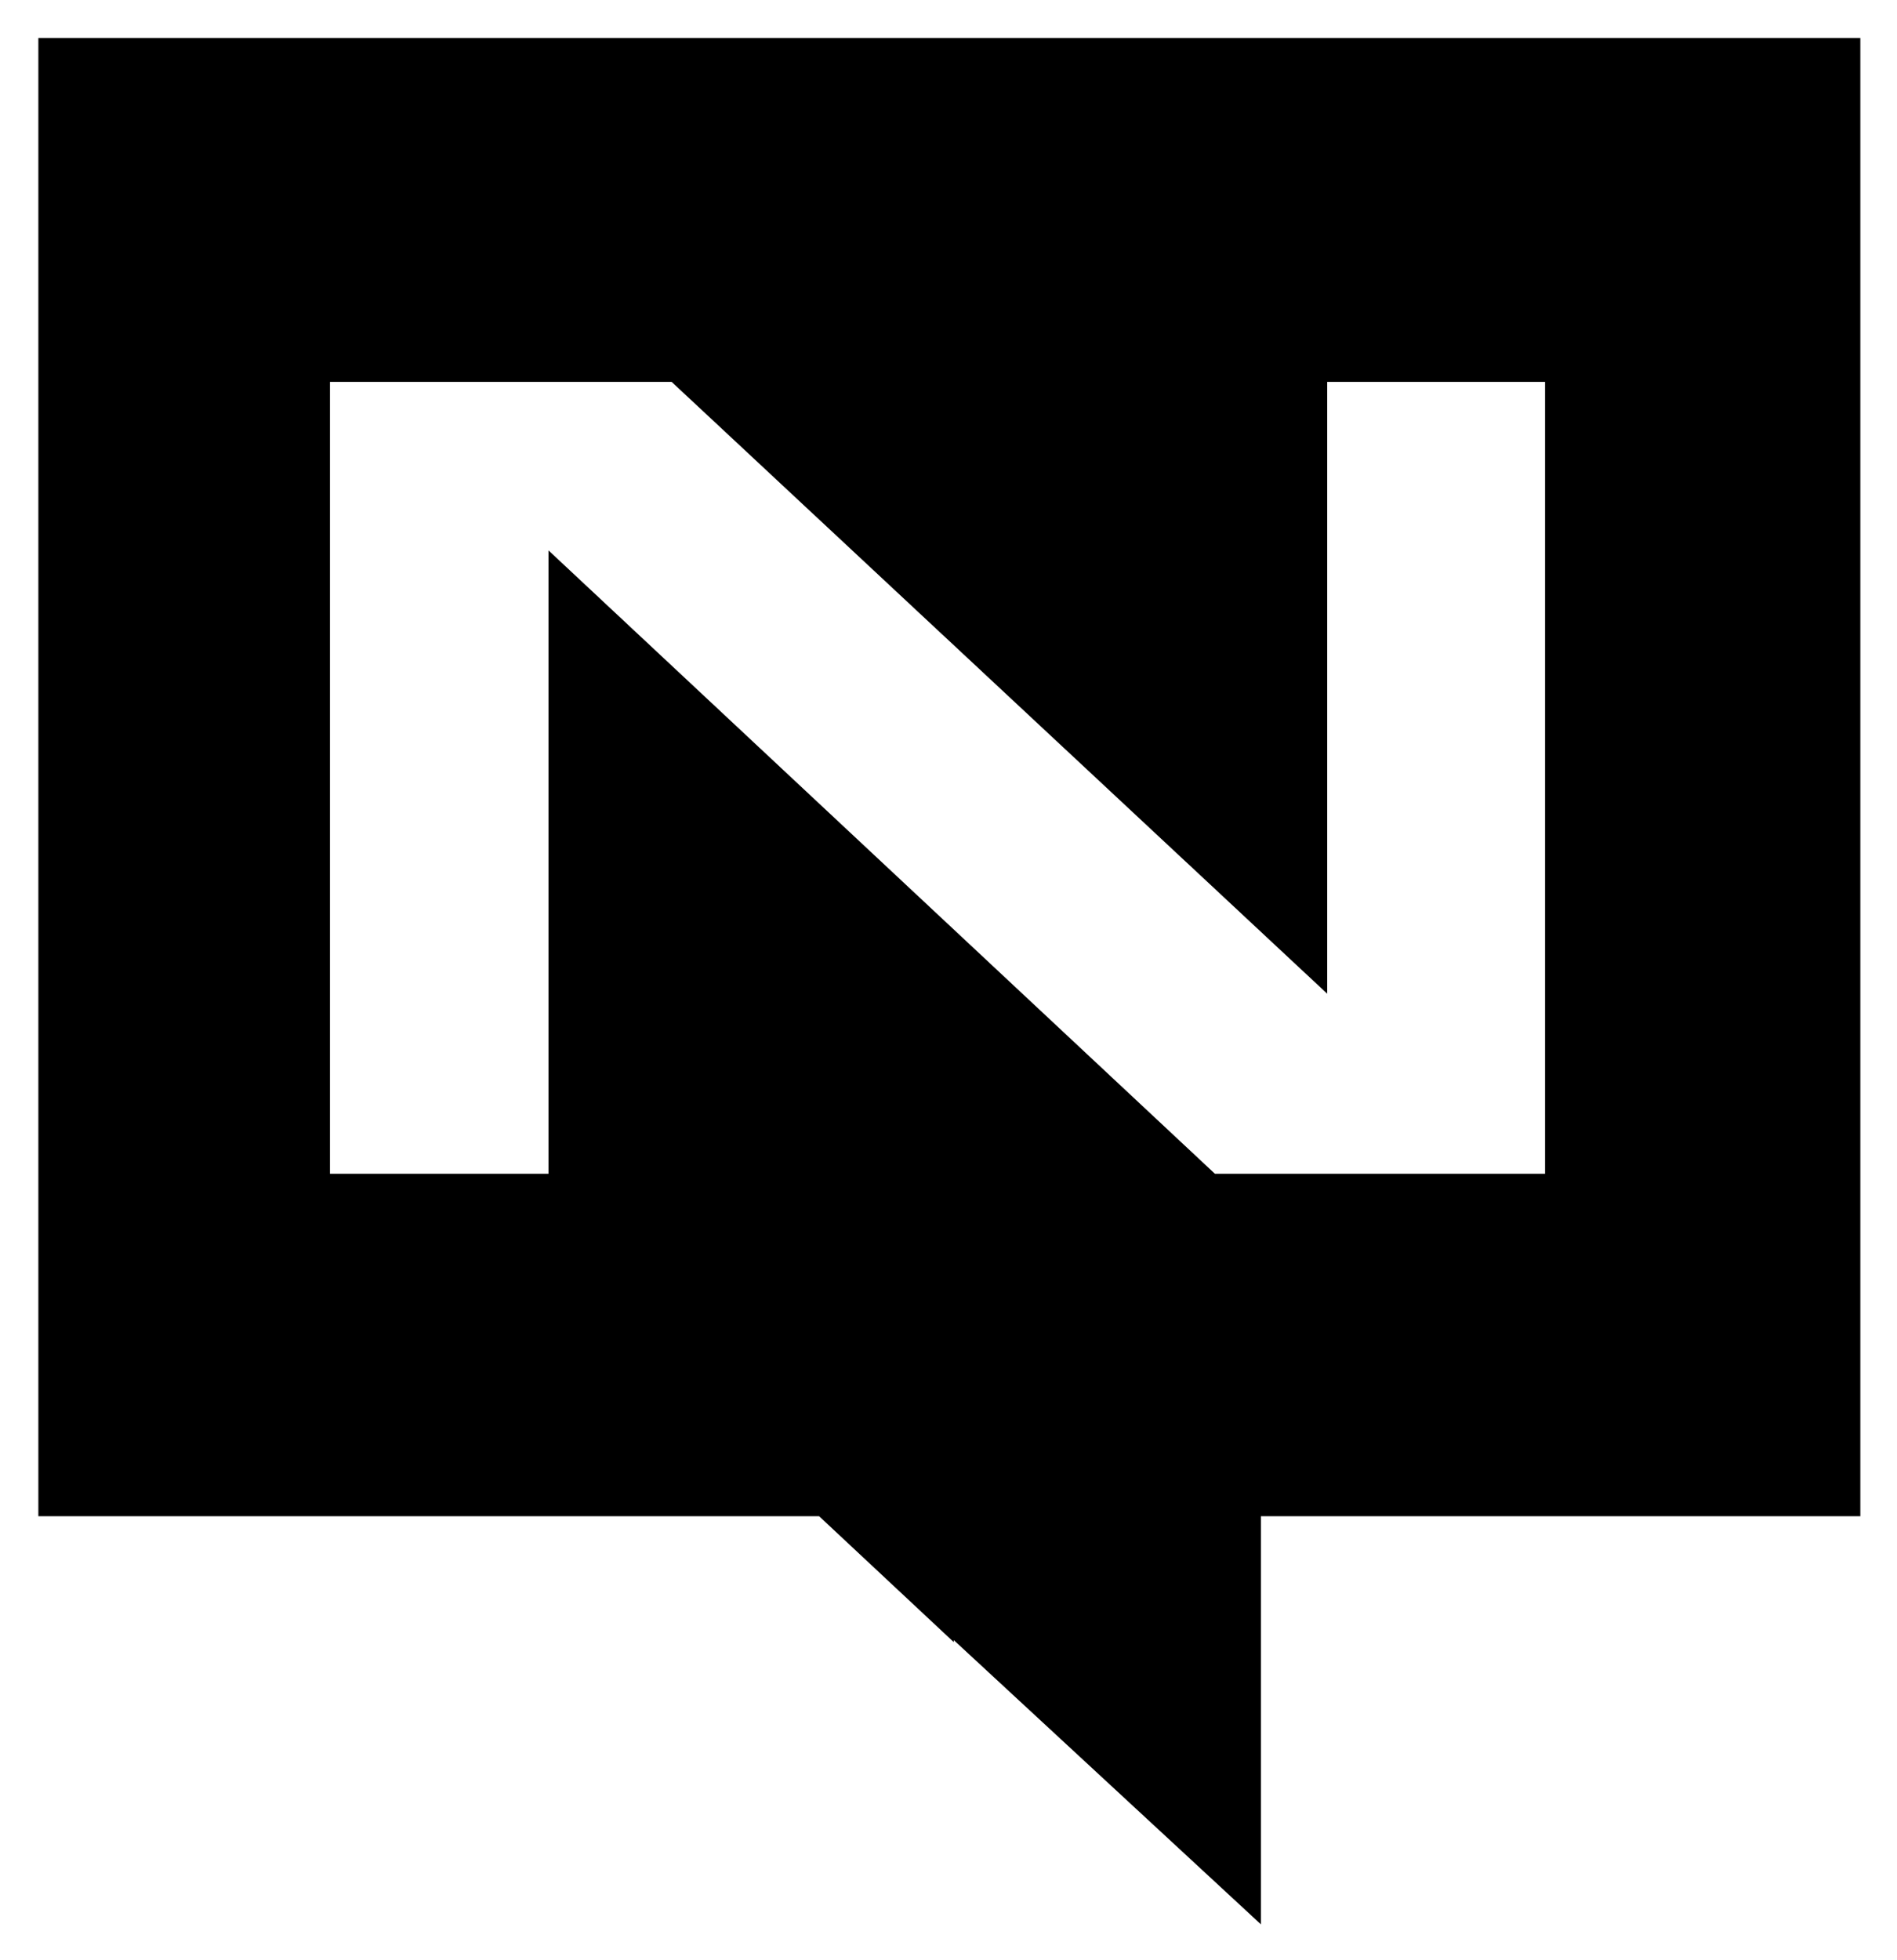 <svg xmlns="http://www.w3.org/2000/svg" role="img" viewBox="2.43 -0.32 280.39 289.64"><style>svg {enable-background:new 0 0 288 288}</style><style/><path d="M142.8 5.3H8.1v218.4h115.4l19.9 18.6v-.3l45.4 42v-60.3h88.6V5.3H142.8zm88 167.8H182L83.5 81v92.1H51.2v-117h50.5l96.9 90.4V56.1h32.2v117z"/></svg>